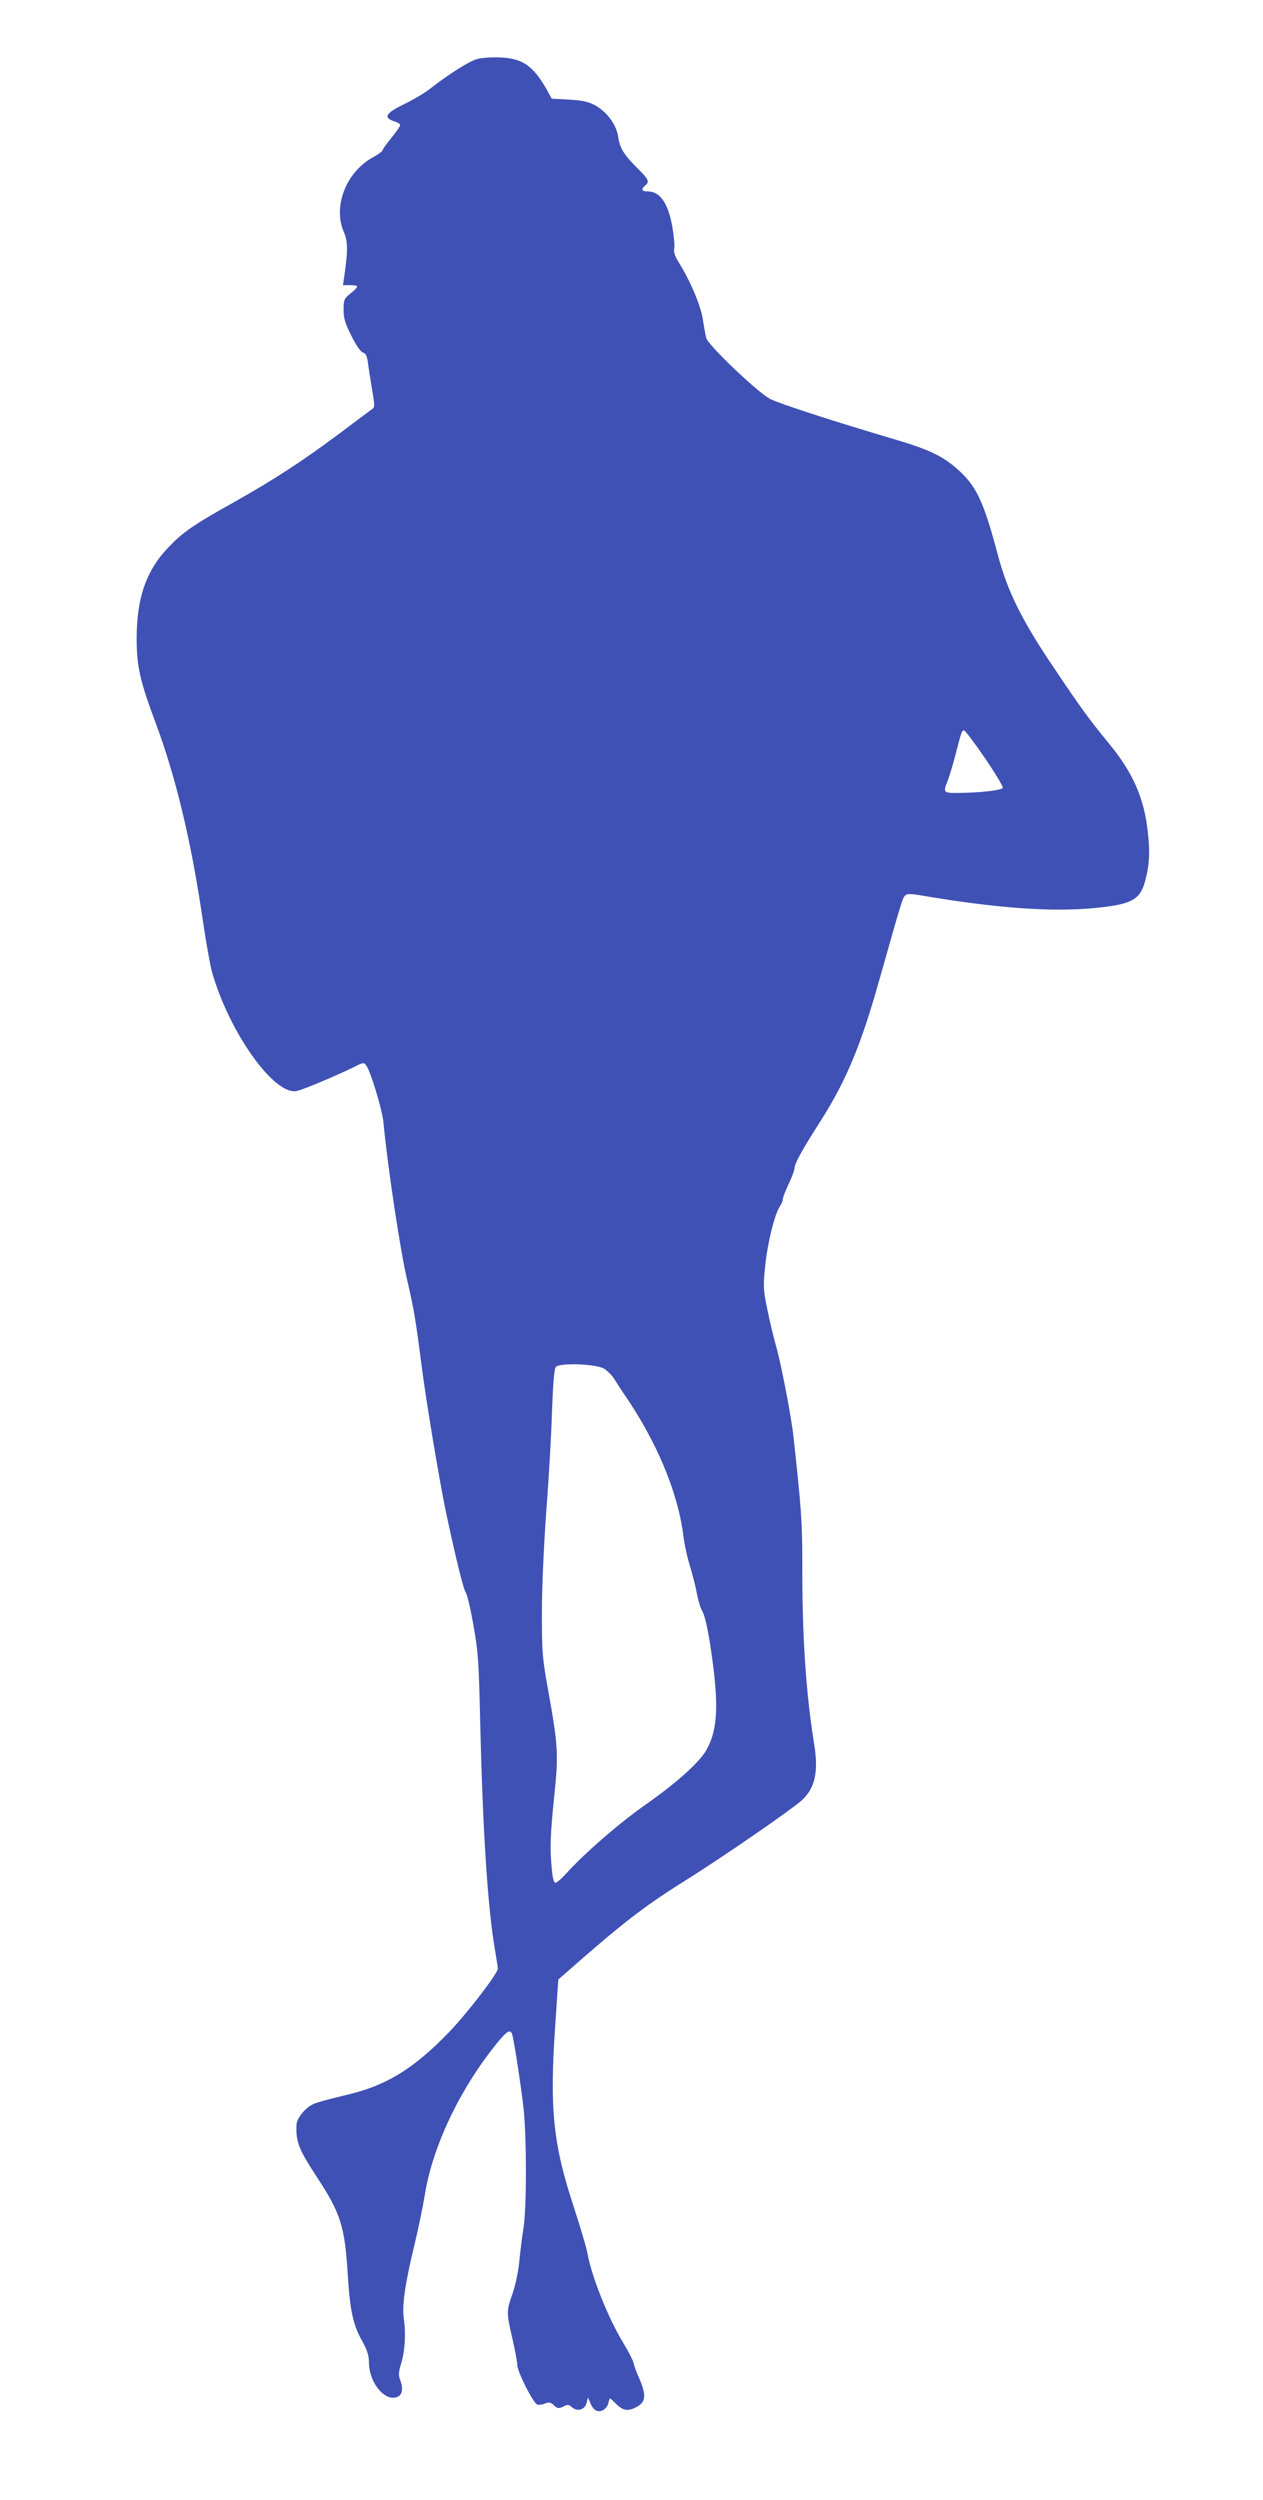 <?xml version="1.0" standalone="no"?>
<!DOCTYPE svg PUBLIC "-//W3C//DTD SVG 20010904//EN"
 "http://www.w3.org/TR/2001/REC-SVG-20010904/DTD/svg10.dtd">
<svg version="1.0" xmlns="http://www.w3.org/2000/svg"
 width="647pt" height="1280pt" viewBox="0 0 647 1280"
 preserveAspectRatio="xMidYMid meet">
<g transform="translate(0,1280) scale(0.1,-0.1)"
fill="#3f51b5" stroke="none">
<path d="M2445 12498 c-41 -11 -150 -80 -240 -151 -27 -22 -87 -57 -132 -79
-102 -49 -113 -72 -45 -92 12 -4 22 -12 22 -17 0 -5 -20 -34 -45 -65 -25 -30
-45 -59 -45 -63 0 -5 -24 -23 -54 -39 -134 -76 -201 -250 -145 -379 21 -49 22
-93 3 -225 l-7 -48 37 0 c20 0 36 -3 36 -7 0 -5 -16 -21 -35 -36 -32 -26 -35
-32 -35 -83 0 -44 8 -70 40 -133 23 -48 47 -82 59 -86 15 -4 21 -18 26 -53 3
-26 13 -87 21 -137 15 -85 14 -91 -3 -102 -10 -7 -85 -63 -166 -124 -189 -141
-332 -234 -538 -350 -211 -118 -260 -152 -337 -232 -113 -118 -162 -259 -162
-467 0 -140 17 -217 95 -425 106 -283 185 -614 244 -1018 17 -114 38 -233 47
-264 89 -311 319 -633 434 -609 31 6 209 81 294 123 47 24 50 24 62 8 23 -31
82 -227 88 -290 23 -238 86 -656 121 -805 36 -157 44 -203 75 -445 25 -194 91
-586 125 -750 51 -237 88 -390 102 -411 7 -11 25 -88 39 -170 24 -133 27 -188
34 -499 13 -545 38 -939 75 -1155 8 -47 15 -92 15 -100 0 -24 -154 -225 -248
-323 -186 -193 -328 -279 -543 -327 -71 -17 -142 -36 -158 -45 -40 -20 -81
-72 -82 -103 -4 -90 11 -126 105 -270 120 -182 142 -251 157 -492 12 -192 27
-261 74 -346 26 -47 35 -74 35 -111 1 -106 87 -207 150 -173 22 12 26 43 9 87
-8 21 -7 40 5 78 20 64 26 154 15 230 -10 72 4 174 55 385 19 80 42 190 51
245 39 251 178 546 371 784 51 63 69 73 78 44 10 -34 46 -269 58 -378 16 -145
16 -508 0 -610 -7 -44 -17 -123 -22 -175 -5 -53 -21 -126 -35 -165 -31 -87
-31 -95 0 -230 14 -61 25 -121 25 -135 1 -34 77 -186 101 -201 6 -3 24 -2 39
4 22 9 31 7 45 -6 19 -20 29 -21 56 -6 16 8 25 7 39 -6 27 -25 66 -13 75 22
l7 28 13 -31 c7 -17 20 -34 30 -37 24 -10 54 9 61 38 3 14 8 25 9 25 2 0 17
-14 33 -30 34 -33 59 -37 101 -15 49 25 53 60 17 144 -14 31 -27 67 -30 81 -3
14 -28 63 -56 109 -75 124 -158 332 -180 450 -5 31 -37 137 -69 236 -108 327
-126 504 -97 930 l16 240 29 25 c296 261 408 348 621 481 199 125 546 364 599
413 67 62 85 146 61 291 -42 262 -61 551 -60 917 0 213 -5 286 -46 658 -11
100 -64 374 -89 460 -13 47 -34 132 -45 190 -20 96 -21 115 -10 220 12 117 49
266 75 303 8 12 15 28 15 37 0 8 14 44 30 78 17 35 30 71 30 80 0 24 38 93
132 240 132 207 208 388 304 730 109 385 117 414 130 426 10 11 27 11 91 0
371 -63 654 -84 871 -64 195 18 241 41 267 135 23 84 27 147 15 254 -19 176
-77 307 -203 459 -97 118 -143 181 -281 387 -160 237 -233 384 -282 565 -76
287 -112 363 -214 452 -72 63 -148 99 -315 148 -318 94 -592 183 -639 207 -62
31 -318 275 -328 312 -4 14 -12 59 -18 99 -12 72 -66 198 -125 292 -18 29 -25
51 -21 69 3 14 -2 64 -10 111 -22 121 -63 180 -126 180 -31 0 -36 11 -13 30
24 20 18 32 -41 90 -69 69 -90 103 -98 163 -9 59 -56 123 -116 157 -35 19 -64
26 -134 30 l-90 5 -25 46 c-70 123 -125 161 -241 165 -41 2 -93 -2 -115 -8z
m2600 -3579 c53 -77 94 -146 92 -153 -5 -13 -128 -26 -244 -26 -59 0 -62 5
-38 63 8 20 26 80 40 134 31 120 32 123 44 123 5 0 53 -63 106 -141z m-1952
-3126 c18 -11 41 -34 52 -51 11 -18 35 -54 52 -80 167 -242 276 -503 304 -727
5 -44 21 -114 34 -155 12 -41 29 -104 35 -140 7 -36 19 -75 27 -88 17 -28 38
-132 58 -295 26 -213 16 -327 -38 -420 -38 -64 -154 -168 -313 -279 -132 -93
-309 -246 -403 -350 -24 -27 -49 -48 -56 -48 -8 0 -14 24 -18 68 -11 107 -8
175 12 374 23 215 20 260 -31 544 -30 166 -32 194 -32 399 0 130 10 345 23
525 13 168 26 398 29 511 5 133 11 211 19 220 18 22 204 16 246 -8z"/>
</g>
</svg>
